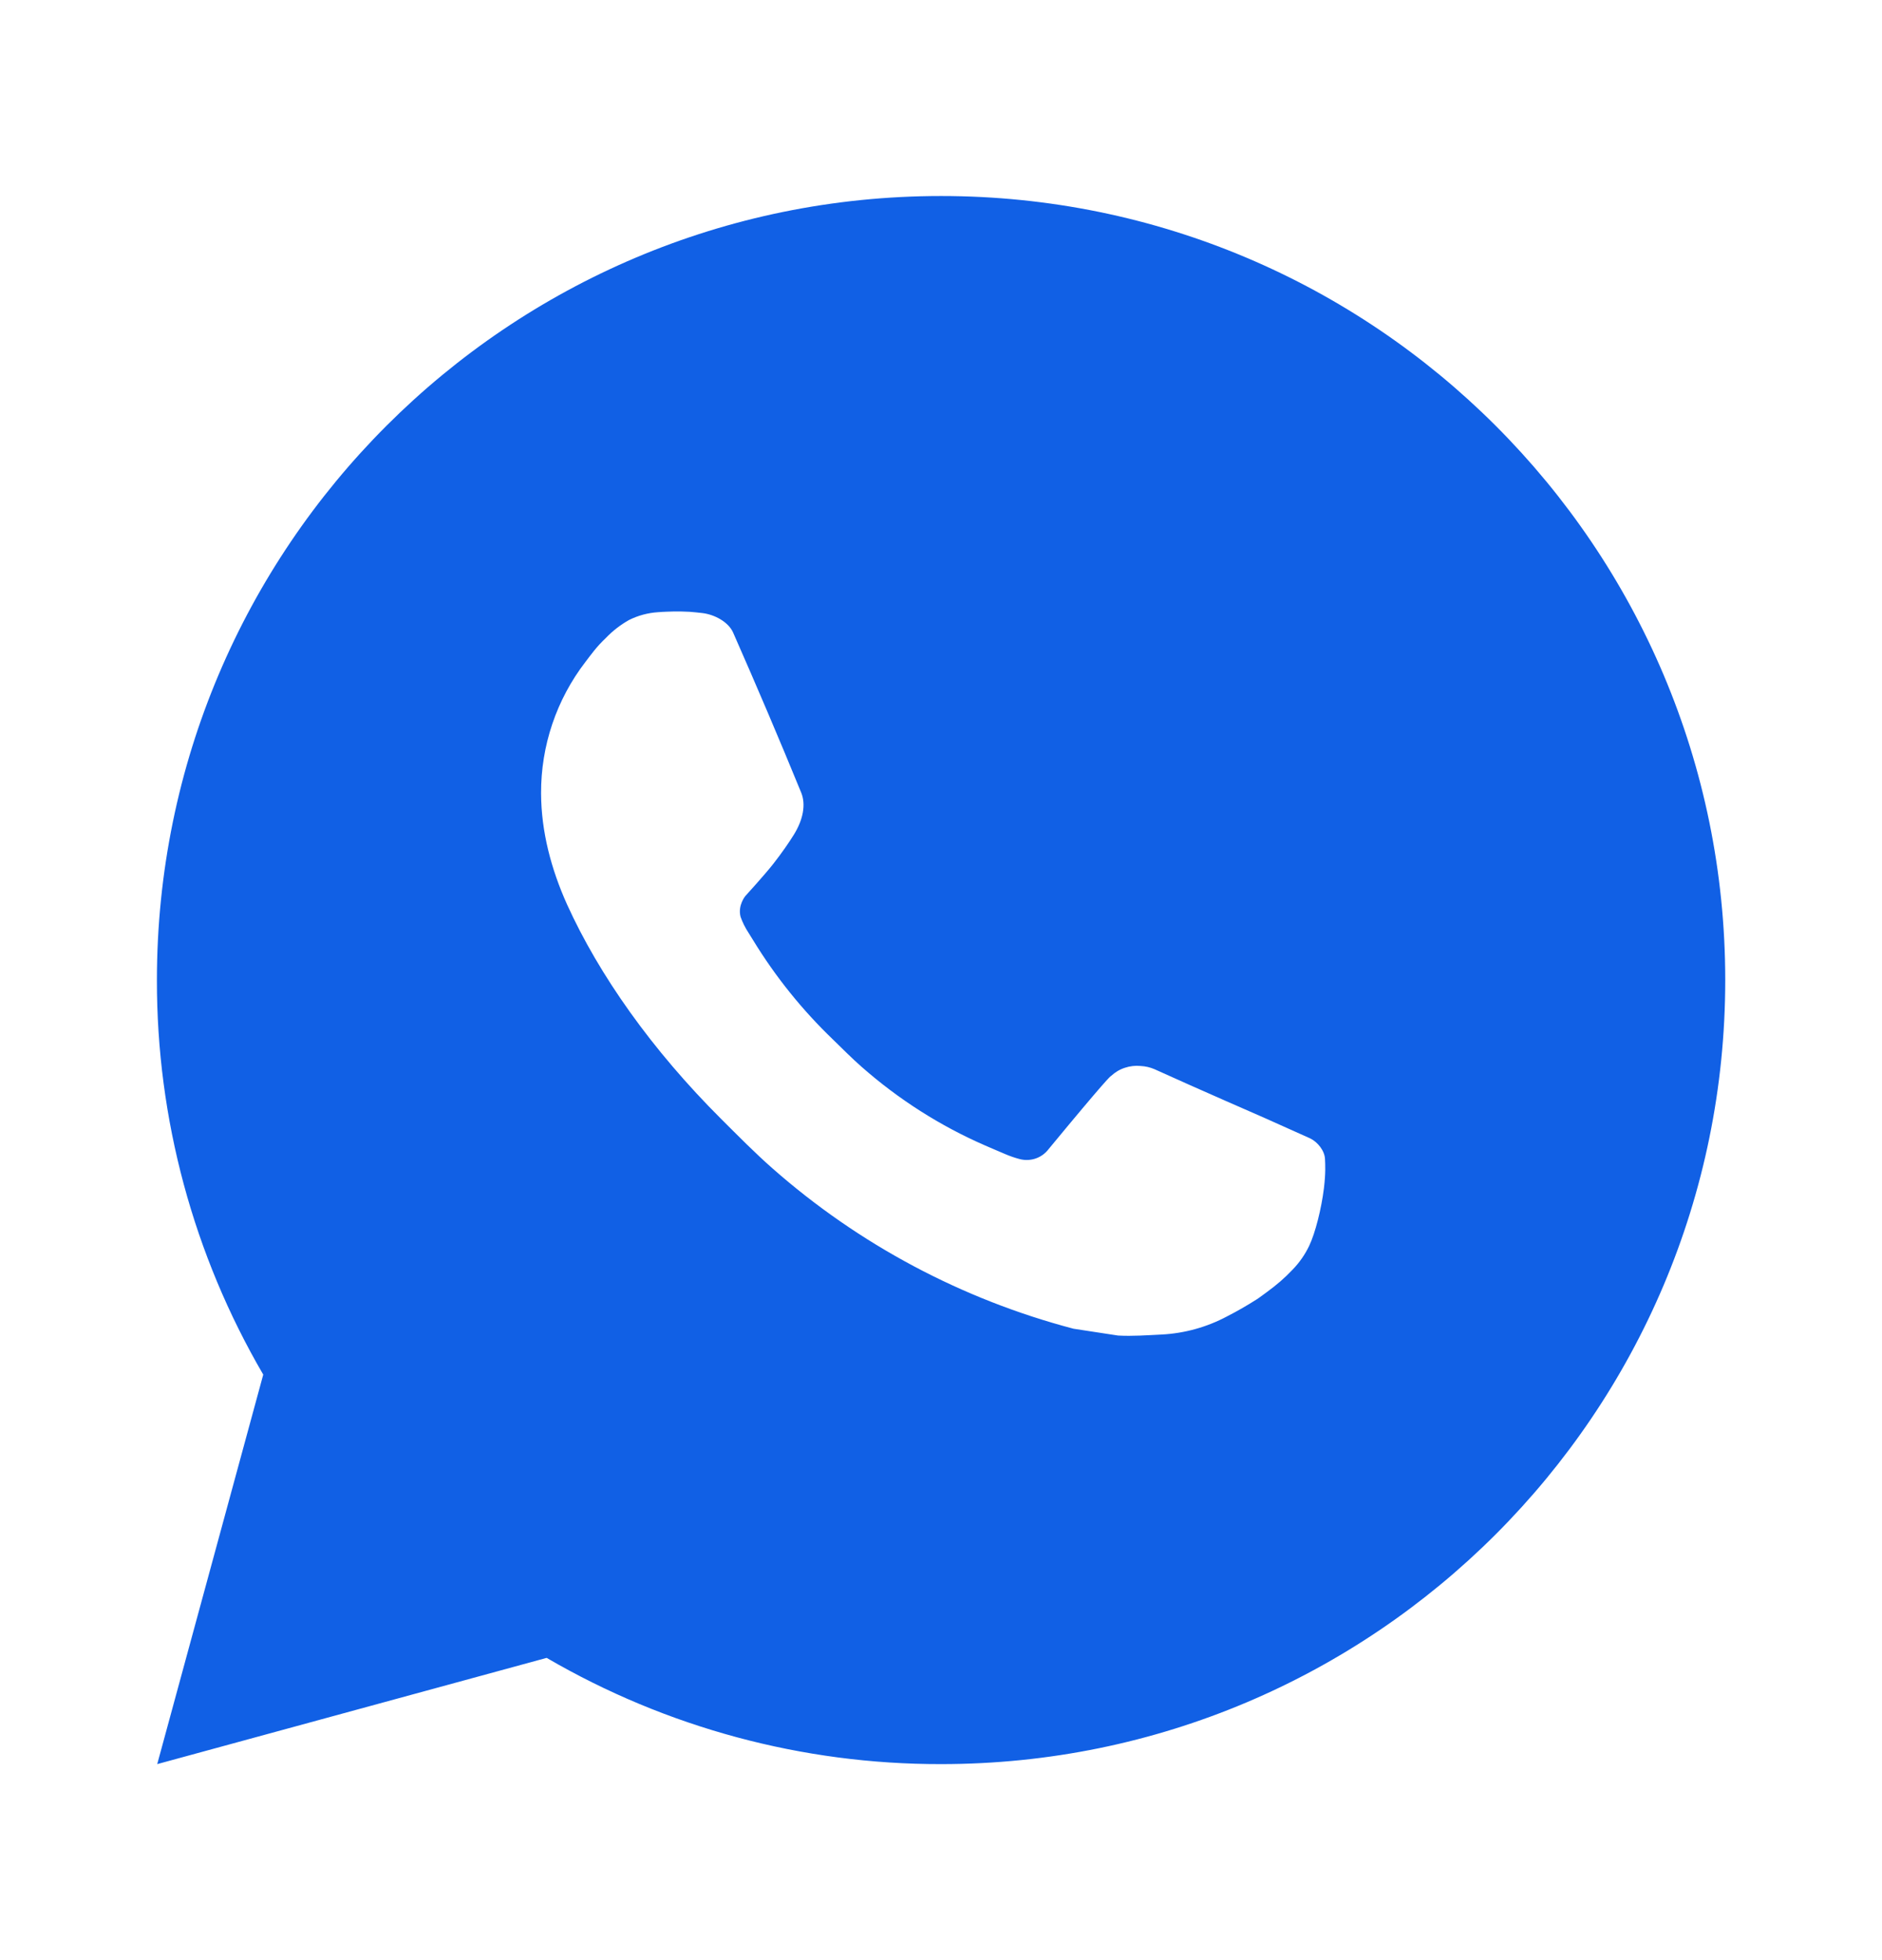 <?xml version="1.0" encoding="UTF-8"?> <svg xmlns="http://www.w3.org/2000/svg" width="24" height="25" viewBox="0 0 24 25" fill="none"><path d="M12.001 2.5C17.524 2.5 22.001 6.977 22.001 12.5C22.001 18.023 17.524 22.5 12.001 22.5C10.234 22.503 8.498 22.035 6.971 21.145L2.005 22.5L3.357 17.532C2.466 16.005 1.998 14.268 2.001 12.5C2.001 6.977 6.478 2.5 12.001 2.5ZM8.593 7.8L8.393 7.808C8.264 7.816 8.137 7.85 8.021 7.908C7.913 7.969 7.813 8.046 7.727 8.136C7.607 8.249 7.539 8.347 7.466 8.442C7.096 8.923 6.897 9.513 6.9 10.12C6.902 10.61 7.03 11.087 7.23 11.533C7.639 12.435 8.312 13.39 9.2 14.275C9.414 14.488 9.624 14.702 9.85 14.901C10.953 15.873 12.268 16.573 13.69 16.947L14.258 17.034C14.443 17.044 14.628 17.03 14.814 17.021C15.105 17.006 15.39 16.927 15.647 16.79C15.778 16.723 15.906 16.649 16.03 16.57C16.03 16.57 16.073 16.542 16.155 16.48C16.29 16.38 16.373 16.309 16.485 16.192C16.568 16.106 16.64 16.005 16.695 15.89C16.773 15.727 16.851 15.416 16.883 15.157C16.907 14.959 16.9 14.851 16.897 14.784C16.893 14.677 16.804 14.566 16.707 14.519L16.125 14.258C16.125 14.258 15.255 13.879 14.723 13.637C14.667 13.613 14.608 13.599 14.547 13.596C14.479 13.589 14.409 13.597 14.344 13.619C14.279 13.64 14.219 13.676 14.169 13.723C14.164 13.721 14.097 13.778 13.374 14.654C13.332 14.71 13.275 14.752 13.21 14.775C13.144 14.798 13.073 14.801 13.006 14.784C12.941 14.767 12.877 14.745 12.815 14.718C12.691 14.666 12.648 14.646 12.563 14.61C11.989 14.36 11.458 14.021 10.988 13.607C10.862 13.497 10.745 13.377 10.625 13.261C10.232 12.884 9.889 12.458 9.605 11.993L9.546 11.898C9.504 11.834 9.469 11.765 9.444 11.693C9.406 11.546 9.505 11.428 9.505 11.428C9.505 11.428 9.748 11.162 9.861 11.018C9.971 10.878 10.064 10.742 10.124 10.645C10.242 10.455 10.279 10.26 10.217 10.109C9.937 9.425 9.647 8.744 9.349 8.068C9.29 7.934 9.115 7.838 8.956 7.819C8.902 7.813 8.848 7.807 8.794 7.803C8.66 7.796 8.525 7.798 8.391 7.807L8.593 7.8Z" fill="#1160E5"></path></svg> 